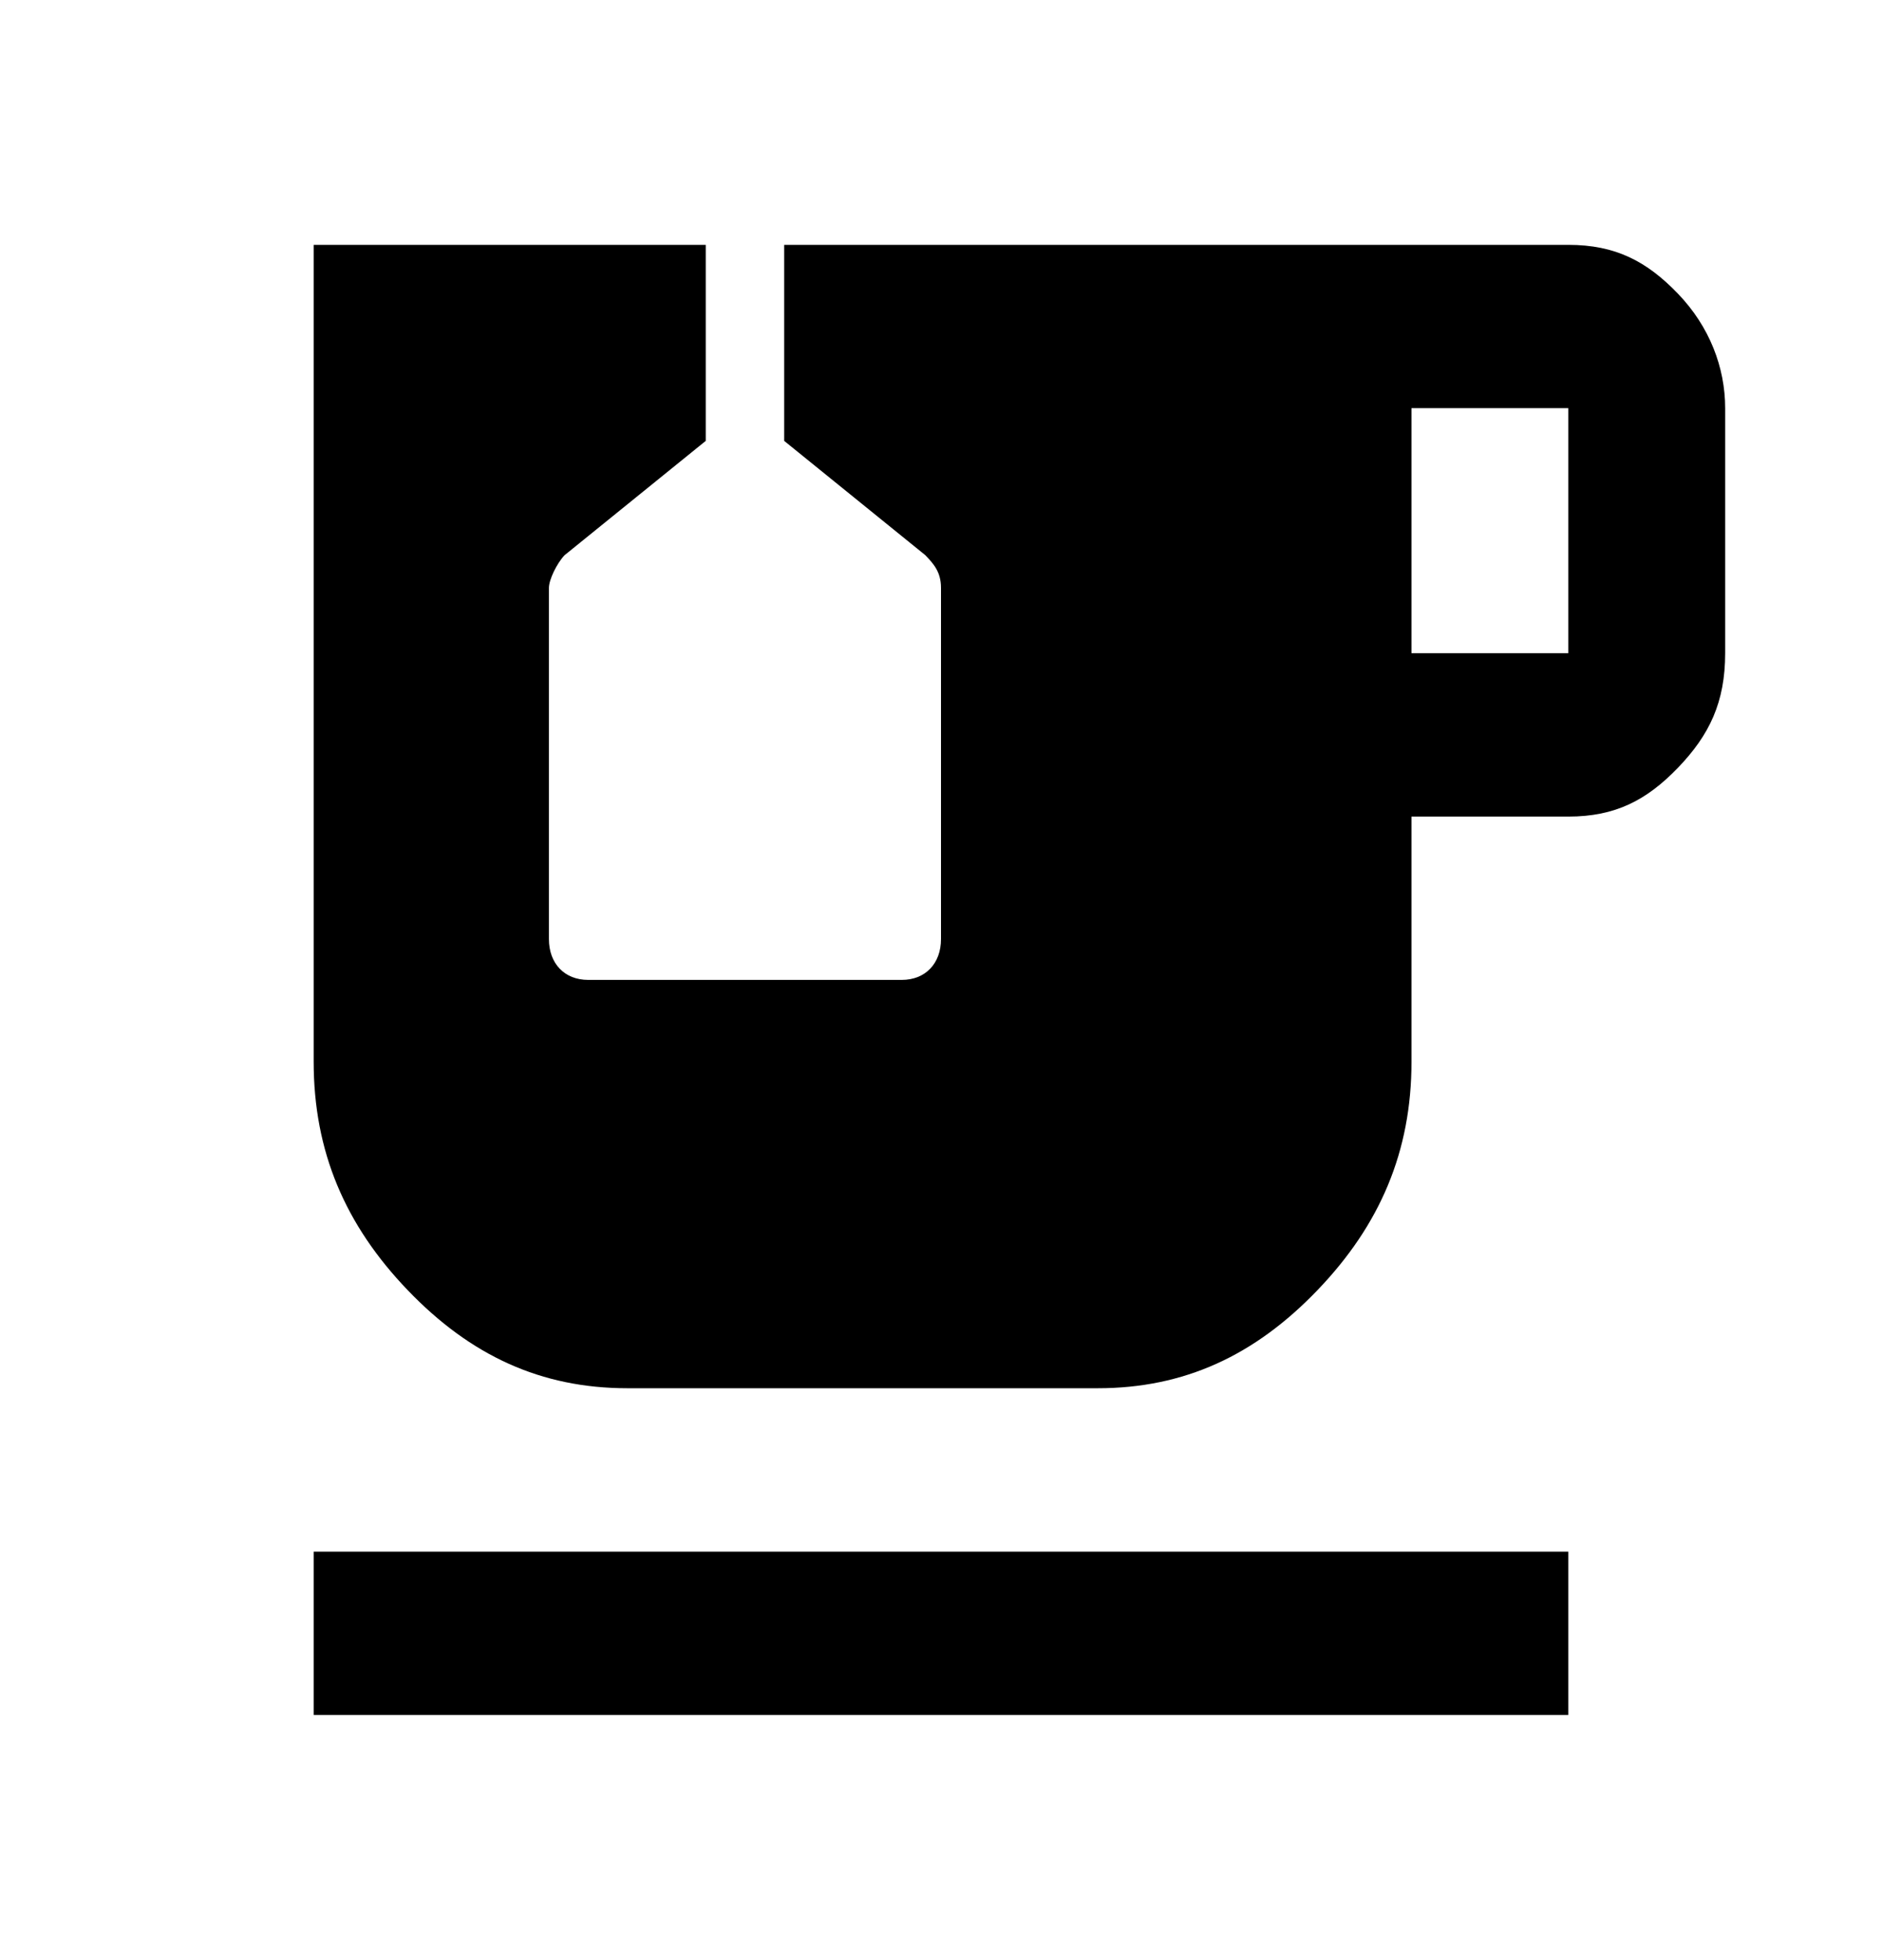 <?xml version="1.0" encoding="UTF-8"?> <svg xmlns="http://www.w3.org/2000/svg" width="24" height="25" viewBox="0 0 24 25" fill="none"><path d="M4 19.79H20V21.873H4V19.79ZM20 8.331V5.206H18V8.331H20ZM20 3.123C20.6 3.123 21 3.331 21.4 3.748C21.8 4.165 22 4.686 22 5.206V8.331C22 8.956 21.8 9.373 21.4 9.79C21 10.206 20.6 10.415 20 10.415H18V13.54C18 14.685 17.6 15.623 16.8 16.456C16 17.29 15.1 17.706 14 17.706H8C6.9 17.706 6 17.29 5.2 16.456C4.4 15.623 4 14.685 4 13.54V3.123H9V5.623L7.2 7.081C7.1 7.186 7 7.394 7 7.498V11.977C7 12.29 7.2 12.498 7.5 12.498H11.5C11.8 12.498 12 12.29 12 11.977V7.498C12 7.29 11.9 7.186 11.8 7.081L10 5.623V3.123H20Z" fill="black"></path></svg> 
